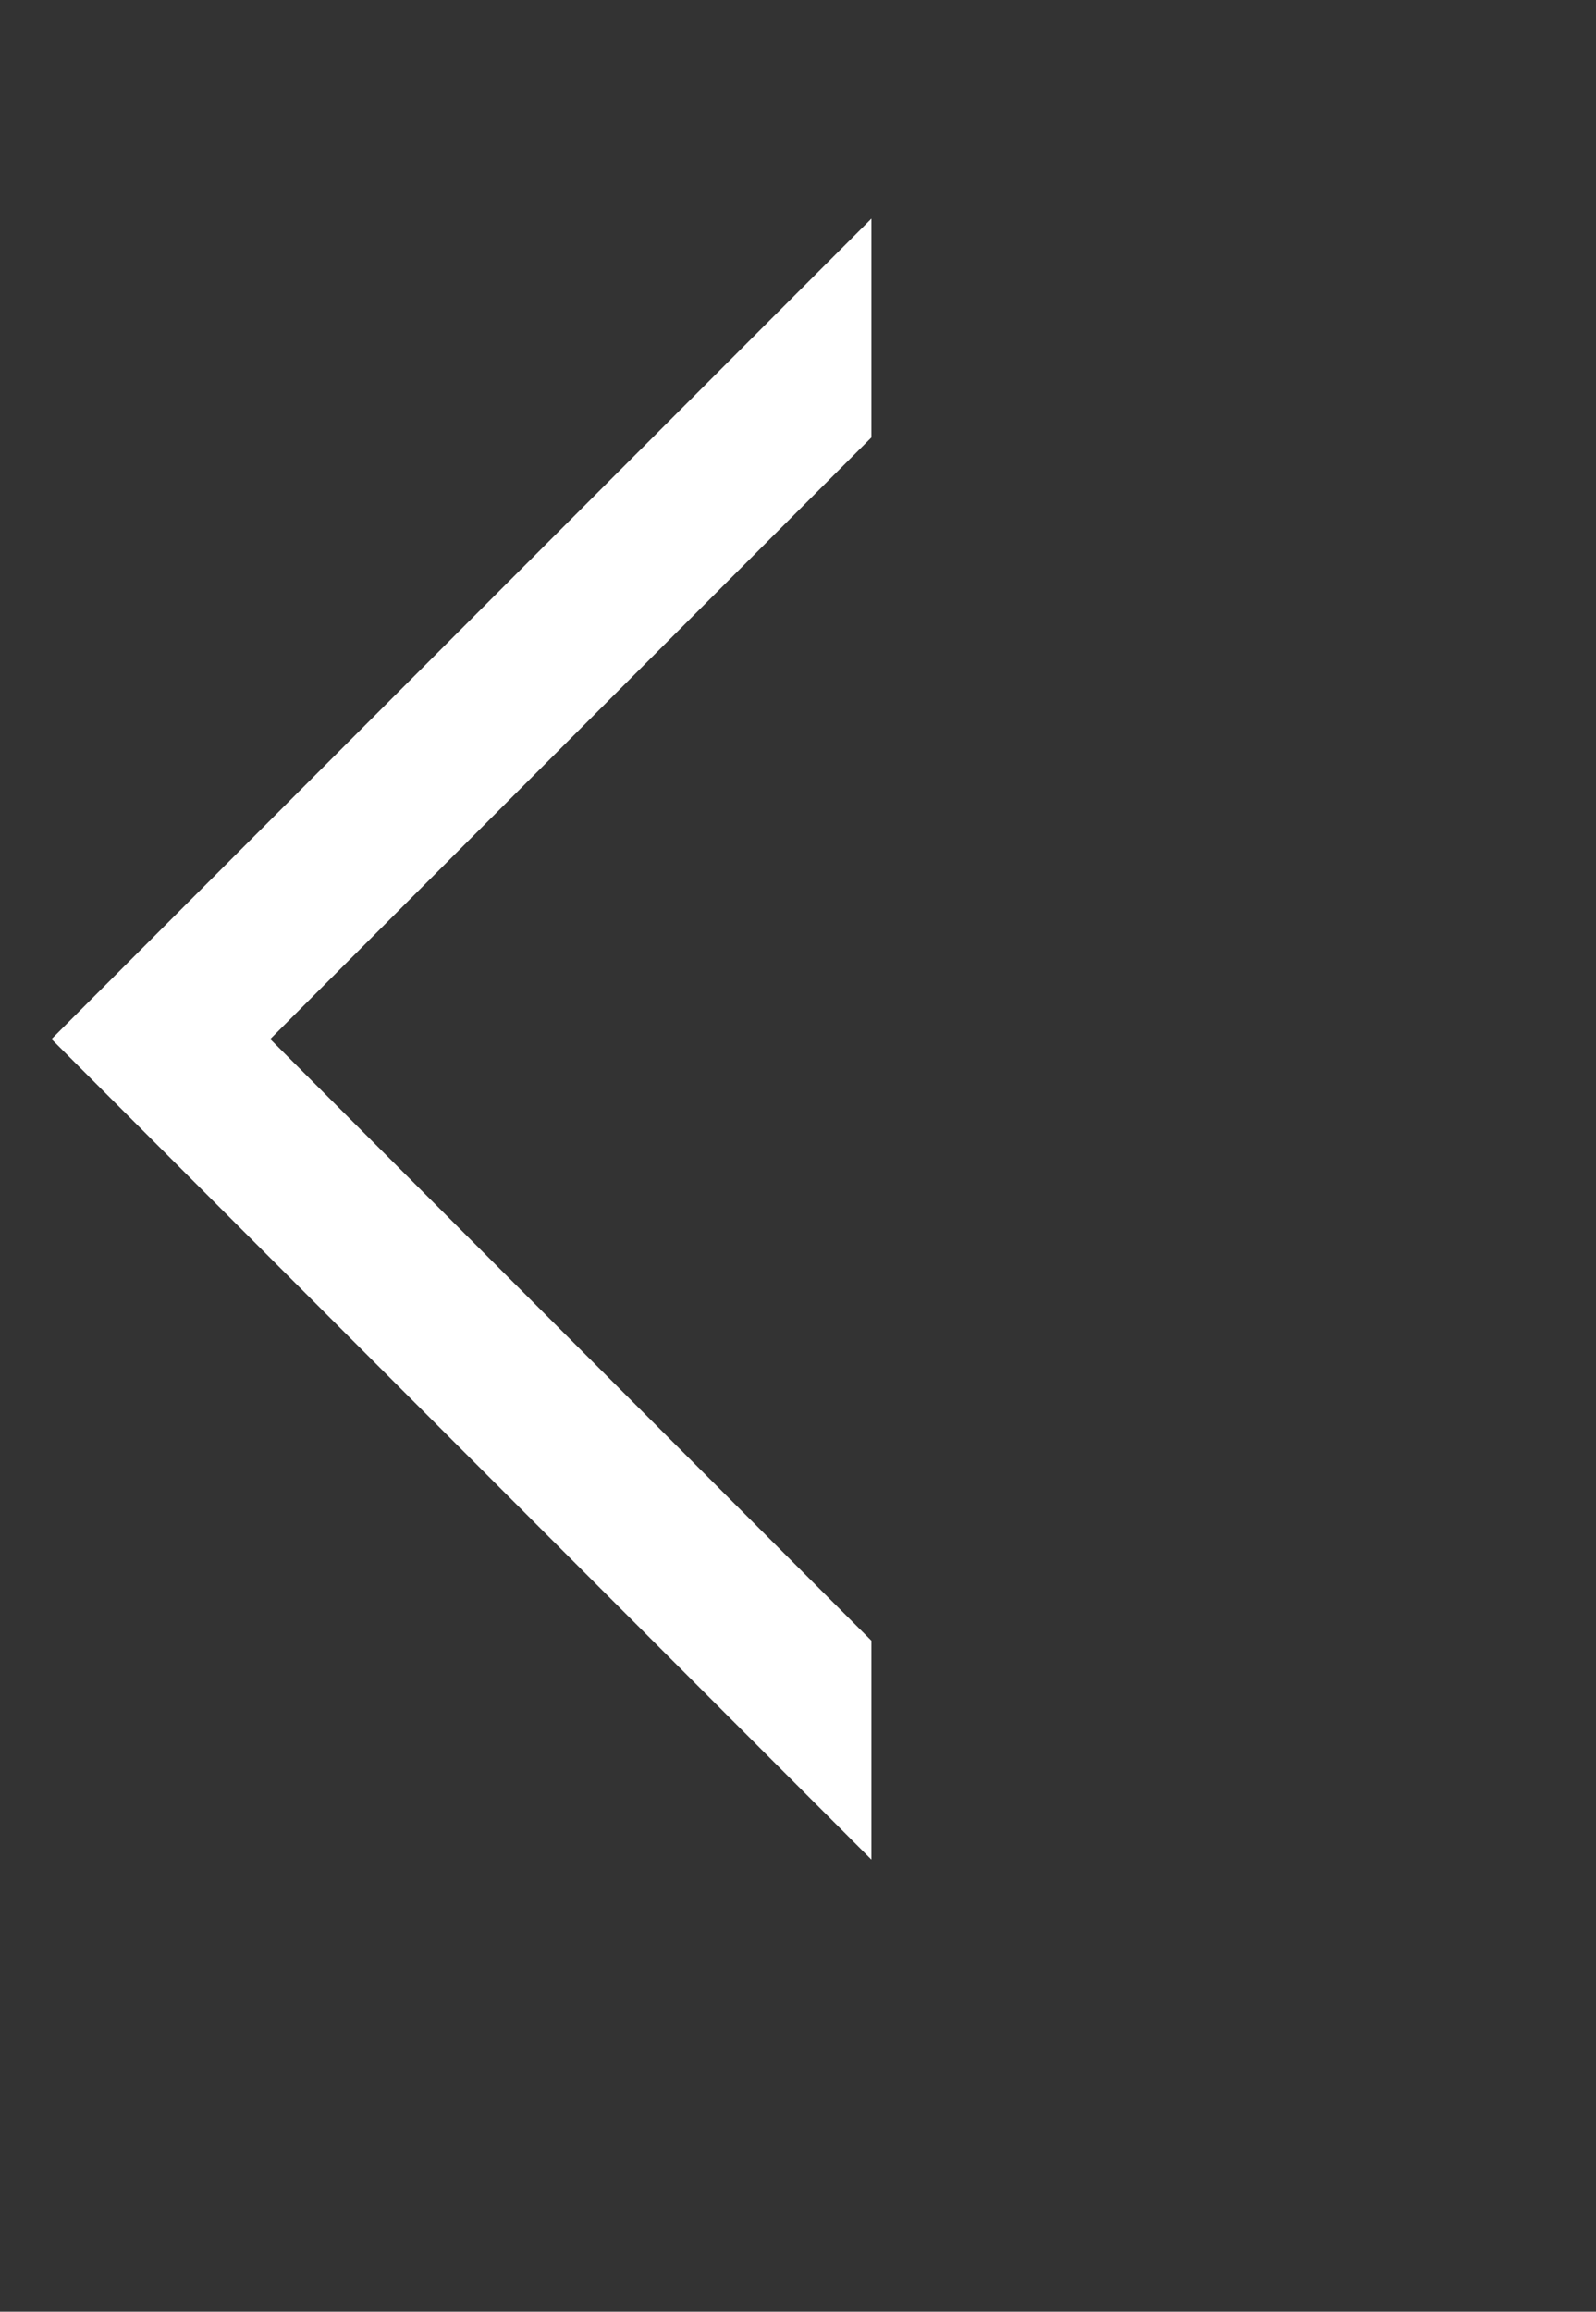 <?xml version="1.0" encoding="utf-8"?>
<!-- Generator: Adobe Illustrator 23.0.3, SVG Export Plug-In . SVG Version: 6.00 Build 0)  -->
<svg version="1.1" id="Ebene_1" xmlns="http://www.w3.org/2000/svg" xmlns:xlink="http://www.w3.org/1999/xlink" x="0px" y="0px"
	 viewBox="0 0 50.2 72.66" style="enable-background:new 0 0 50.2 72.66;" xml:space="preserve">
<rect x="0" y="0" width="50.2" height="72.66" fill="#333333" stroke="none"/>
<style type="text/css">
	.st0{fill:#FFFFFF;}
</style>
<polygon class="st0" points="8.5,32.66 27.41,13.75 27.41,6.87 1.62,32.66 27.41,58.45 27.41,51.57 "/>
</svg>
